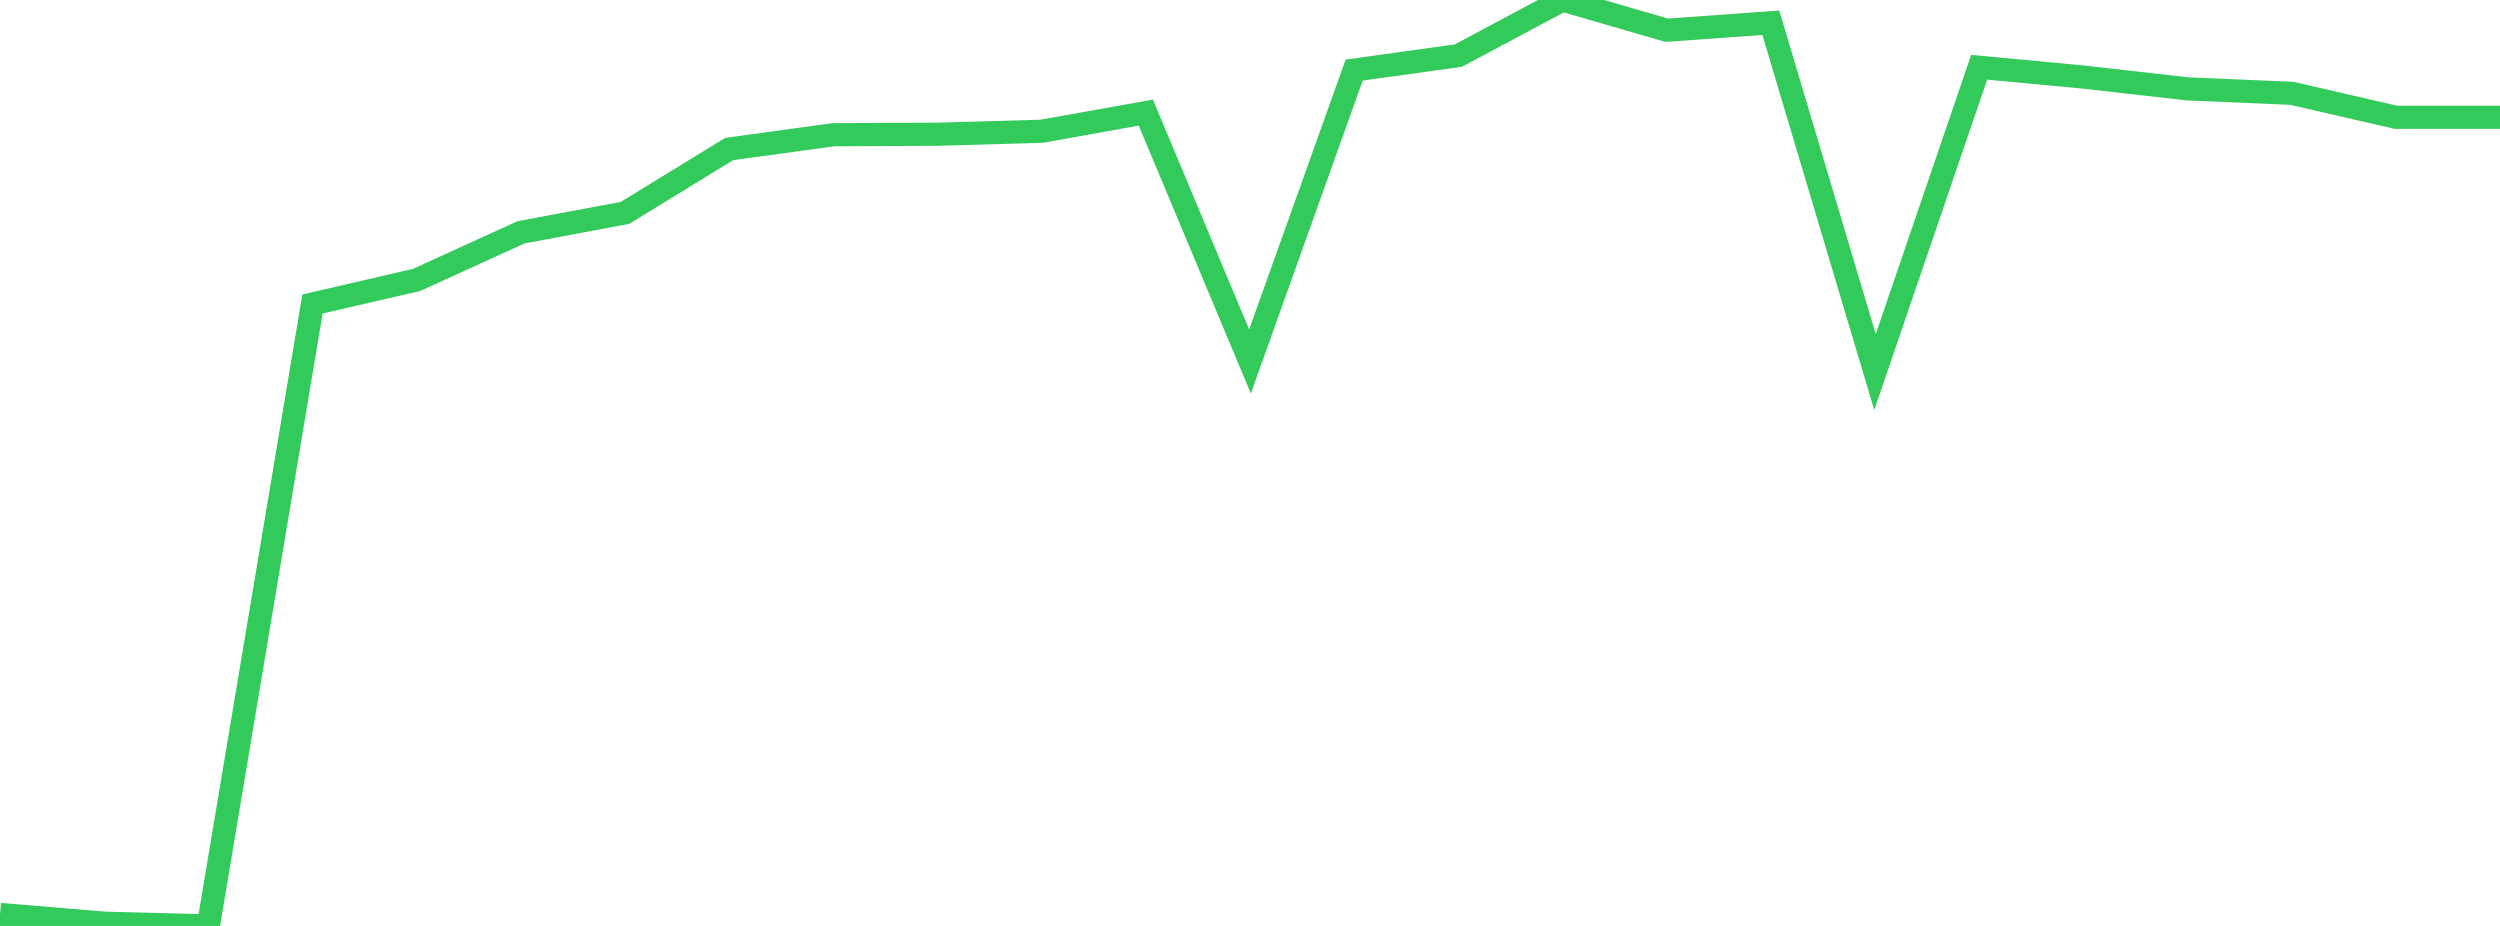 <?xml version="1.0" standalone="no"?>
<!DOCTYPE svg PUBLIC "-//W3C//DTD SVG 1.1//EN" "http://www.w3.org/Graphics/SVG/1.1/DTD/svg11.dtd">

<svg width="135" height="50" viewBox="0 0 135 50" preserveAspectRatio="none" 
  xmlns="http://www.w3.org/2000/svg"
  xmlns:xlink="http://www.w3.org/1999/xlink">


<polyline points="0.0, 49.381 5.625, 49.852 11.25, 50.0 16.875, 16.414 22.5, 15.114 28.125, 12.548 33.75, 11.495 39.375, 8.046 45.0, 7.275 50.625, 7.248 56.25, 7.087 61.875, 6.081 67.5, 19.521 73.125, 3.784 78.75, 3.002 84.375, 0.0 90.0, 1.632 95.625, 1.23 101.25, 20.092 106.875, 3.632 112.5, 4.162 118.125, 4.799 123.75, 5.039 129.375, 6.333 135.0, 6.333" fill="none" stroke="#32ca5b" stroke-width="1.25"/>

</svg>